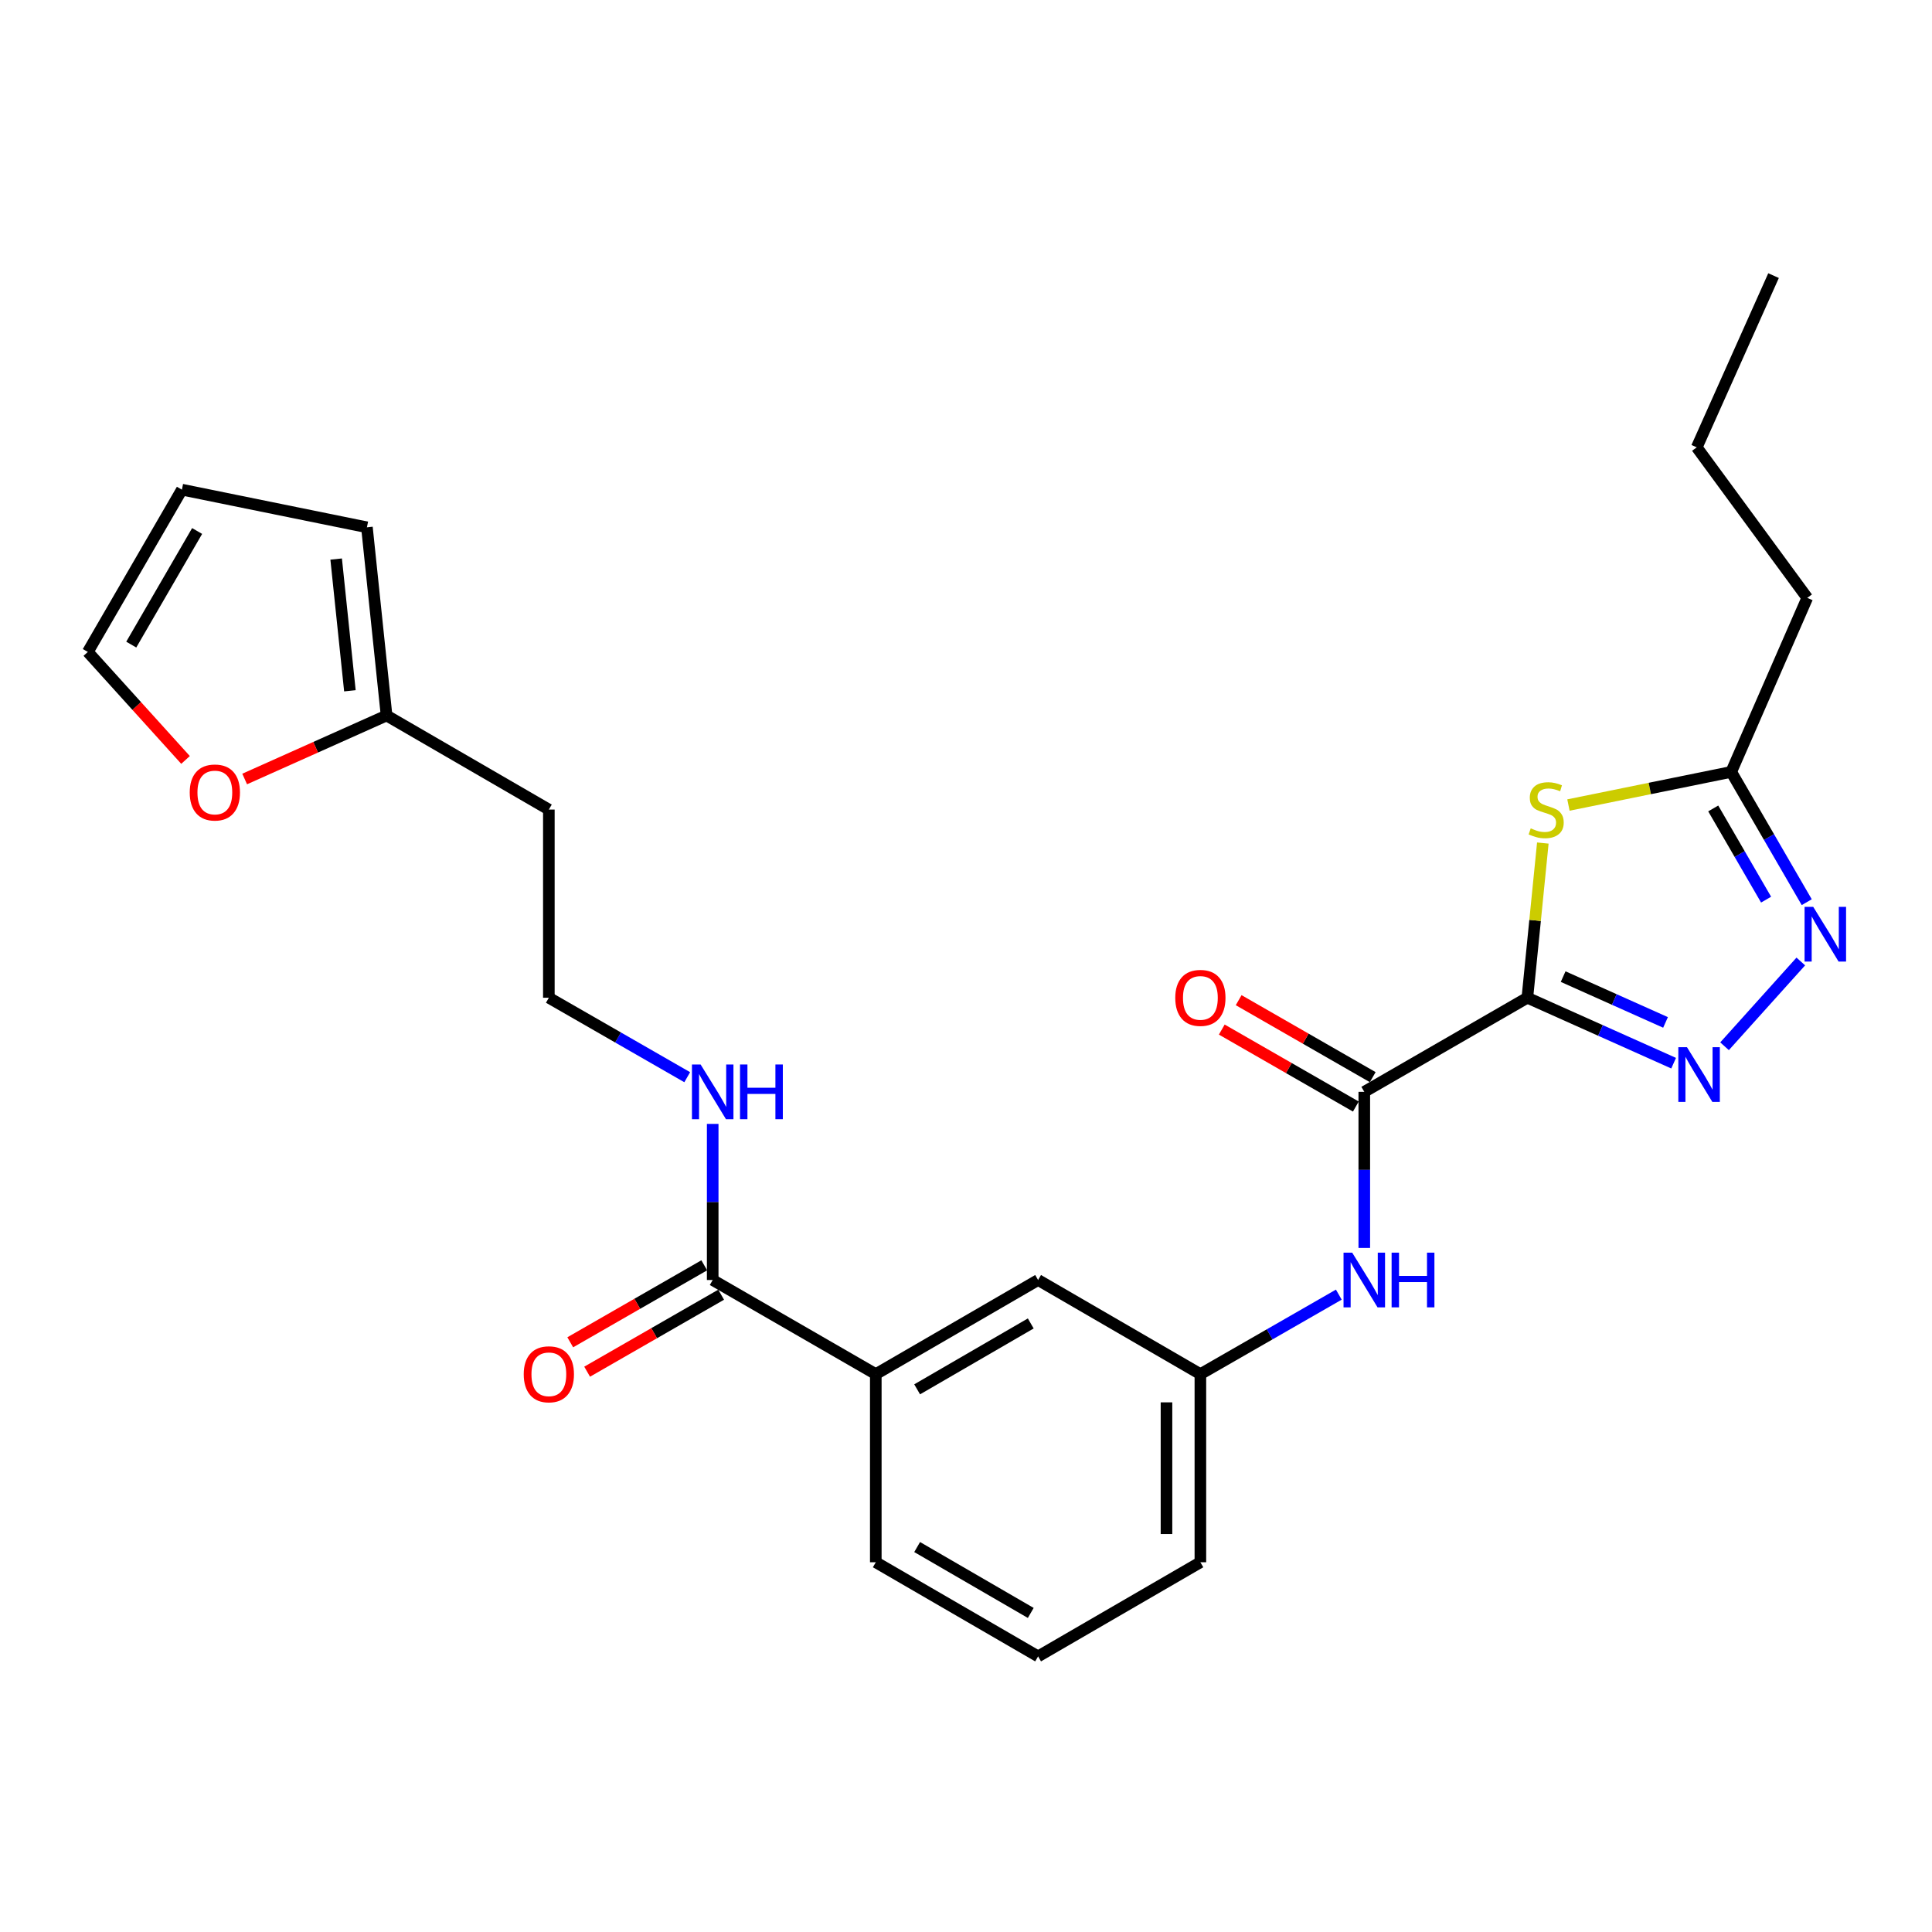 <?xml version='1.0' encoding='iso-8859-1'?>
<svg version='1.1' baseProfile='full'
              xmlns='http://www.w3.org/2000/svg'
                      xmlns:rdkit='http://www.rdkit.org/xml'
                      xmlns:xlink='http://www.w3.org/1999/xlink'
                  xml:space='preserve'
width='1000px' height='1000px' viewBox='0 0 1000 1000'>
<!-- END OF HEADER -->
<rect style='opacity:1.0;fill:#FFFFFF;stroke:none' width='1000' height='1000' x='0' y='0'> </rect>
<path class='bond-0' d='M 790.56,516.425 L 828.414,533.364' style='fill:none;fill-rule:evenodd;stroke:#000000;stroke-width:6px;stroke-linecap:butt;stroke-linejoin:miter;stroke-opacity:1' />
<path class='bond-0' d='M 828.414,533.364 L 866.268,550.302' style='fill:none;fill-rule:evenodd;stroke:#0000FF;stroke-width:6px;stroke-linecap:butt;stroke-linejoin:miter;stroke-opacity:1' />
<path class='bond-0' d='M 809.083,505.491 L 835.581,517.348' style='fill:none;fill-rule:evenodd;stroke:#000000;stroke-width:6px;stroke-linecap:butt;stroke-linejoin:miter;stroke-opacity:1' />
<path class='bond-0' d='M 835.581,517.348 L 862.078,529.204' style='fill:none;fill-rule:evenodd;stroke:#0000FF;stroke-width:6px;stroke-linecap:butt;stroke-linejoin:miter;stroke-opacity:1' />
<path class='bond-1' d='M 790.56,516.425 L 794.563,476.393' style='fill:none;fill-rule:evenodd;stroke:#000000;stroke-width:6px;stroke-linecap:butt;stroke-linejoin:miter;stroke-opacity:1' />
<path class='bond-1' d='M 794.563,476.393 L 798.566,436.36' style='fill:none;fill-rule:evenodd;stroke:#CCCC00;stroke-width:6px;stroke-linecap:butt;stroke-linejoin:miter;stroke-opacity:1' />
<path class='bond-2' d='M 790.56,516.425 L 706.153,565.136' style='fill:none;fill-rule:evenodd;stroke:#000000;stroke-width:6px;stroke-linecap:butt;stroke-linejoin:miter;stroke-opacity:1' />
<path class='bond-3' d='M 892.625,541.541 L 932.093,497.663' style='fill:none;fill-rule:evenodd;stroke:#0000FF;stroke-width:6px;stroke-linecap:butt;stroke-linejoin:miter;stroke-opacity:1' />
<path class='bond-4' d='M 811.822,416.688 L 853.952,408.113' style='fill:none;fill-rule:evenodd;stroke:#CCCC00;stroke-width:6px;stroke-linecap:butt;stroke-linejoin:miter;stroke-opacity:1' />
<path class='bond-4' d='M 853.952,408.113 L 896.082,399.537' style='fill:none;fill-rule:evenodd;stroke:#000000;stroke-width:6px;stroke-linecap:butt;stroke-linejoin:miter;stroke-opacity:1' />
<path class='bond-5' d='M 706.153,565.136 L 706.153,605.535' style='fill:none;fill-rule:evenodd;stroke:#000000;stroke-width:6px;stroke-linecap:butt;stroke-linejoin:miter;stroke-opacity:1' />
<path class='bond-5' d='M 706.153,605.535 L 706.153,645.933' style='fill:none;fill-rule:evenodd;stroke:#0000FF;stroke-width:6px;stroke-linecap:butt;stroke-linejoin:miter;stroke-opacity:1' />
<path class='bond-10' d='M 710.521,557.528 L 675.826,537.607' style='fill:none;fill-rule:evenodd;stroke:#000000;stroke-width:6px;stroke-linecap:butt;stroke-linejoin:miter;stroke-opacity:1' />
<path class='bond-10' d='M 675.826,537.607 L 641.13,517.686' style='fill:none;fill-rule:evenodd;stroke:#FF0000;stroke-width:6px;stroke-linecap:butt;stroke-linejoin:miter;stroke-opacity:1' />
<path class='bond-10' d='M 701.784,572.744 L 667.089,552.823' style='fill:none;fill-rule:evenodd;stroke:#000000;stroke-width:6px;stroke-linecap:butt;stroke-linejoin:miter;stroke-opacity:1' />
<path class='bond-10' d='M 667.089,552.823 L 632.393,532.902' style='fill:none;fill-rule:evenodd;stroke:#FF0000;stroke-width:6px;stroke-linecap:butt;stroke-linejoin:miter;stroke-opacity:1' />
<path class='bond-26' d='M 935.168,466.967 L 915.625,433.252' style='fill:none;fill-rule:evenodd;stroke:#0000FF;stroke-width:6px;stroke-linecap:butt;stroke-linejoin:miter;stroke-opacity:1' />
<path class='bond-26' d='M 915.625,433.252 L 896.082,399.537' style='fill:none;fill-rule:evenodd;stroke:#000000;stroke-width:6px;stroke-linecap:butt;stroke-linejoin:miter;stroke-opacity:1' />
<path class='bond-26' d='M 914.125,465.652 L 900.444,442.052' style='fill:none;fill-rule:evenodd;stroke:#0000FF;stroke-width:6px;stroke-linecap:butt;stroke-linejoin:miter;stroke-opacity:1' />
<path class='bond-26' d='M 900.444,442.052 L 886.764,418.451' style='fill:none;fill-rule:evenodd;stroke:#000000;stroke-width:6px;stroke-linecap:butt;stroke-linejoin:miter;stroke-opacity:1' />
<path class='bond-20' d='M 896.082,399.537 L 935.435,309.456' style='fill:none;fill-rule:evenodd;stroke:#000000;stroke-width:6px;stroke-linecap:butt;stroke-linejoin:miter;stroke-opacity:1' />
<path class='bond-11' d='M 692.967,670.1 L 657.141,690.674' style='fill:none;fill-rule:evenodd;stroke:#0000FF;stroke-width:6px;stroke-linecap:butt;stroke-linejoin:miter;stroke-opacity:1' />
<path class='bond-11' d='M 657.141,690.674 L 621.316,711.248' style='fill:none;fill-rule:evenodd;stroke:#000000;stroke-width:6px;stroke-linecap:butt;stroke-linejoin:miter;stroke-opacity:1' />
<path class='bond-6' d='M 368.892,662.528 L 453.31,711.248' style='fill:none;fill-rule:evenodd;stroke:#000000;stroke-width:6px;stroke-linecap:butt;stroke-linejoin:miter;stroke-opacity:1' />
<path class='bond-13' d='M 364.522,654.921 L 329.841,674.844' style='fill:none;fill-rule:evenodd;stroke:#000000;stroke-width:6px;stroke-linecap:butt;stroke-linejoin:miter;stroke-opacity:1' />
<path class='bond-13' d='M 329.841,674.844 L 295.16,694.768' style='fill:none;fill-rule:evenodd;stroke:#FF0000;stroke-width:6px;stroke-linecap:butt;stroke-linejoin:miter;stroke-opacity:1' />
<path class='bond-13' d='M 373.262,670.135 L 338.581,690.059' style='fill:none;fill-rule:evenodd;stroke:#000000;stroke-width:6px;stroke-linecap:butt;stroke-linejoin:miter;stroke-opacity:1' />
<path class='bond-13' d='M 338.581,690.059 L 303.9,709.983' style='fill:none;fill-rule:evenodd;stroke:#FF0000;stroke-width:6px;stroke-linecap:butt;stroke-linejoin:miter;stroke-opacity:1' />
<path class='bond-17' d='M 368.892,662.528 L 368.892,622.129' style='fill:none;fill-rule:evenodd;stroke:#000000;stroke-width:6px;stroke-linecap:butt;stroke-linejoin:miter;stroke-opacity:1' />
<path class='bond-17' d='M 368.892,622.129 L 368.892,581.731' style='fill:none;fill-rule:evenodd;stroke:#0000FF;stroke-width:6px;stroke-linecap:butt;stroke-linejoin:miter;stroke-opacity:1' />
<path class='bond-7' d='M 453.31,711.248 L 537.318,662.528' style='fill:none;fill-rule:evenodd;stroke:#000000;stroke-width:6px;stroke-linecap:butt;stroke-linejoin:miter;stroke-opacity:1' />
<path class='bond-7' d='M 474.714,719.119 L 533.519,685.014' style='fill:none;fill-rule:evenodd;stroke:#000000;stroke-width:6px;stroke-linecap:butt;stroke-linejoin:miter;stroke-opacity:1' />
<path class='bond-27' d='M 453.31,711.248 L 453.31,808.621' style='fill:none;fill-rule:evenodd;stroke:#000000;stroke-width:6px;stroke-linecap:butt;stroke-linejoin:miter;stroke-opacity:1' />
<path class='bond-8' d='M 200.087,370.342 L 284.085,419.033' style='fill:none;fill-rule:evenodd;stroke:#000000;stroke-width:6px;stroke-linecap:butt;stroke-linejoin:miter;stroke-opacity:1' />
<path class='bond-9' d='M 200.087,370.342 L 163.363,386.775' style='fill:none;fill-rule:evenodd;stroke:#000000;stroke-width:6px;stroke-linecap:butt;stroke-linejoin:miter;stroke-opacity:1' />
<path class='bond-9' d='M 163.363,386.775 L 126.639,403.208' style='fill:none;fill-rule:evenodd;stroke:#FF0000;stroke-width:6px;stroke-linecap:butt;stroke-linejoin:miter;stroke-opacity:1' />
<path class='bond-14' d='M 200.087,370.342 L 189.919,272.931' style='fill:none;fill-rule:evenodd;stroke:#000000;stroke-width:6px;stroke-linecap:butt;stroke-linejoin:miter;stroke-opacity:1' />
<path class='bond-14' d='M 181.11,357.552 L 173.993,289.364' style='fill:none;fill-rule:evenodd;stroke:#000000;stroke-width:6px;stroke-linecap:butt;stroke-linejoin:miter;stroke-opacity:1' />
<path class='bond-15' d='M 96.032,393.344 L 70.743,365.393' style='fill:none;fill-rule:evenodd;stroke:#FF0000;stroke-width:6px;stroke-linecap:butt;stroke-linejoin:miter;stroke-opacity:1' />
<path class='bond-15' d='M 70.743,365.393 L 45.455,337.443' style='fill:none;fill-rule:evenodd;stroke:#000000;stroke-width:6px;stroke-linecap:butt;stroke-linejoin:miter;stroke-opacity:1' />
<path class='bond-12' d='M 621.316,711.248 L 537.318,662.528' style='fill:none;fill-rule:evenodd;stroke:#000000;stroke-width:6px;stroke-linecap:butt;stroke-linejoin:miter;stroke-opacity:1' />
<path class='bond-23' d='M 621.316,711.248 L 621.316,808.621' style='fill:none;fill-rule:evenodd;stroke:#000000;stroke-width:6px;stroke-linecap:butt;stroke-linejoin:miter;stroke-opacity:1' />
<path class='bond-23' d='M 603.77,725.854 L 603.77,794.015' style='fill:none;fill-rule:evenodd;stroke:#000000;stroke-width:6px;stroke-linecap:butt;stroke-linejoin:miter;stroke-opacity:1' />
<path class='bond-16' d='M 189.919,272.931 L 94.155,253.445' style='fill:none;fill-rule:evenodd;stroke:#000000;stroke-width:6px;stroke-linecap:butt;stroke-linejoin:miter;stroke-opacity:1' />
<path class='bond-28' d='M 45.455,337.443 L 94.155,253.445' style='fill:none;fill-rule:evenodd;stroke:#000000;stroke-width:6px;stroke-linecap:butt;stroke-linejoin:miter;stroke-opacity:1' />
<path class='bond-28' d='M 67.939,333.644 L 102.03,274.845' style='fill:none;fill-rule:evenodd;stroke:#000000;stroke-width:6px;stroke-linecap:butt;stroke-linejoin:miter;stroke-opacity:1' />
<path class='bond-19' d='M 355.707,557.563 L 319.896,536.994' style='fill:none;fill-rule:evenodd;stroke:#0000FF;stroke-width:6px;stroke-linecap:butt;stroke-linejoin:miter;stroke-opacity:1' />
<path class='bond-19' d='M 319.896,536.994 L 284.085,516.425' style='fill:none;fill-rule:evenodd;stroke:#000000;stroke-width:6px;stroke-linecap:butt;stroke-linejoin:miter;stroke-opacity:1' />
<path class='bond-18' d='M 284.085,419.033 L 284.085,516.425' style='fill:none;fill-rule:evenodd;stroke:#000000;stroke-width:6px;stroke-linecap:butt;stroke-linejoin:miter;stroke-opacity:1' />
<path class='bond-24' d='M 935.435,309.456 L 878.234,231.541' style='fill:none;fill-rule:evenodd;stroke:#000000;stroke-width:6px;stroke-linecap:butt;stroke-linejoin:miter;stroke-opacity:1' />
<path class='bond-21' d='M 453.31,808.621 L 537.318,857.341' style='fill:none;fill-rule:evenodd;stroke:#000000;stroke-width:6px;stroke-linecap:butt;stroke-linejoin:miter;stroke-opacity:1' />
<path class='bond-21' d='M 474.714,800.75 L 533.519,834.855' style='fill:none;fill-rule:evenodd;stroke:#000000;stroke-width:6px;stroke-linecap:butt;stroke-linejoin:miter;stroke-opacity:1' />
<path class='bond-22' d='M 537.318,857.341 L 621.316,808.621' style='fill:none;fill-rule:evenodd;stroke:#000000;stroke-width:6px;stroke-linecap:butt;stroke-linejoin:miter;stroke-opacity:1' />
<path class='bond-25' d='M 878.234,231.541 L 917.986,142.659' style='fill:none;fill-rule:evenodd;stroke:#000000;stroke-width:6px;stroke-linecap:butt;stroke-linejoin:miter;stroke-opacity:1' />
<path  class='atom-1' d='M 873.182 542.037
L 882.462 557.037
Q 883.382 558.517, 884.862 561.197
Q 886.342 563.877, 886.422 564.037
L 886.422 542.037
L 890.182 542.037
L 890.182 570.357
L 886.302 570.357
L 876.342 553.957
Q 875.182 552.037, 873.942 549.837
Q 872.742 547.637, 872.382 546.957
L 872.382 570.357
L 868.702 570.357
L 868.702 542.037
L 873.182 542.037
' fill='#0000FF'/>
<path  class='atom-2' d='M 792.298 428.753
Q 792.618 428.873, 793.938 429.433
Q 795.258 429.993, 796.698 430.353
Q 798.178 430.673, 799.618 430.673
Q 802.298 430.673, 803.858 429.393
Q 805.418 428.073, 805.418 425.793
Q 805.418 424.233, 804.618 423.273
Q 803.858 422.313, 802.658 421.793
Q 801.458 421.273, 799.458 420.673
Q 796.938 419.913, 795.418 419.193
Q 793.938 418.473, 792.858 416.953
Q 791.818 415.433, 791.818 412.873
Q 791.818 409.313, 794.218 407.113
Q 796.658 404.913, 801.458 404.913
Q 804.738 404.913, 808.458 406.473
L 807.538 409.553
Q 804.138 408.153, 801.578 408.153
Q 798.818 408.153, 797.298 409.313
Q 795.778 410.433, 795.818 412.393
Q 795.818 413.913, 796.578 414.833
Q 797.378 415.753, 798.498 416.273
Q 799.658 416.793, 801.578 417.393
Q 804.138 418.193, 805.658 418.993
Q 807.178 419.793, 808.258 421.433
Q 809.378 423.033, 809.378 425.793
Q 809.378 429.713, 806.738 431.833
Q 804.138 433.913, 799.778 433.913
Q 797.258 433.913, 795.338 433.353
Q 793.458 432.833, 791.218 431.913
L 792.298 428.753
' fill='#CCCC00'/>
<path  class='atom-4' d='M 938.523 469.395
L 947.803 484.395
Q 948.723 485.875, 950.203 488.555
Q 951.683 491.235, 951.763 491.395
L 951.763 469.395
L 955.523 469.395
L 955.523 497.715
L 951.643 497.715
L 941.683 481.315
Q 940.523 479.395, 939.283 477.195
Q 938.083 474.995, 937.723 474.315
L 937.723 497.715
L 934.043 497.715
L 934.043 469.395
L 938.523 469.395
' fill='#0000FF'/>
<path  class='atom-6' d='M 699.893 648.368
L 709.173 663.368
Q 710.093 664.848, 711.573 667.528
Q 713.053 670.208, 713.133 670.368
L 713.133 648.368
L 716.893 648.368
L 716.893 676.688
L 713.013 676.688
L 703.053 660.288
Q 701.893 658.368, 700.653 656.168
Q 699.453 653.968, 699.093 653.288
L 699.093 676.688
L 695.413 676.688
L 695.413 648.368
L 699.893 648.368
' fill='#0000FF'/>
<path  class='atom-6' d='M 720.293 648.368
L 724.133 648.368
L 724.133 660.408
L 738.613 660.408
L 738.613 648.368
L 742.453 648.368
L 742.453 676.688
L 738.613 676.688
L 738.613 663.608
L 724.133 663.608
L 724.133 676.688
L 720.293 676.688
L 720.293 648.368
' fill='#0000FF'/>
<path  class='atom-10' d='M 98.205 410.194
Q 98.205 403.394, 101.565 399.594
Q 104.925 395.794, 111.205 395.794
Q 117.485 395.794, 120.845 399.594
Q 124.205 403.394, 124.205 410.194
Q 124.205 417.074, 120.805 420.994
Q 117.405 424.874, 111.205 424.874
Q 104.965 424.874, 101.565 420.994
Q 98.205 417.114, 98.205 410.194
M 111.205 421.674
Q 115.525 421.674, 117.845 418.794
Q 120.205 415.874, 120.205 410.194
Q 120.205 404.634, 117.845 401.834
Q 115.525 398.994, 111.205 398.994
Q 106.885 398.994, 104.525 401.794
Q 102.205 404.594, 102.205 410.194
Q 102.205 415.914, 104.525 418.794
Q 106.885 421.674, 111.205 421.674
' fill='#FF0000'/>
<path  class='atom-11' d='M 608.316 516.505
Q 608.316 509.705, 611.676 505.905
Q 615.036 502.105, 621.316 502.105
Q 627.596 502.105, 630.956 505.905
Q 634.316 509.705, 634.316 516.505
Q 634.316 523.385, 630.916 527.305
Q 627.516 531.185, 621.316 531.185
Q 615.076 531.185, 611.676 527.305
Q 608.316 523.425, 608.316 516.505
M 621.316 527.985
Q 625.636 527.985, 627.956 525.105
Q 630.316 522.185, 630.316 516.505
Q 630.316 510.945, 627.956 508.145
Q 625.636 505.305, 621.316 505.305
Q 616.996 505.305, 614.636 508.105
Q 612.316 510.905, 612.316 516.505
Q 612.316 522.225, 614.636 525.105
Q 616.996 527.985, 621.316 527.985
' fill='#FF0000'/>
<path  class='atom-14' d='M 271.085 711.328
Q 271.085 704.528, 274.445 700.728
Q 277.805 696.928, 284.085 696.928
Q 290.365 696.928, 293.725 700.728
Q 297.085 704.528, 297.085 711.328
Q 297.085 718.208, 293.685 722.128
Q 290.285 726.008, 284.085 726.008
Q 277.845 726.008, 274.445 722.128
Q 271.085 718.248, 271.085 711.328
M 284.085 722.808
Q 288.405 722.808, 290.725 719.928
Q 293.085 717.008, 293.085 711.328
Q 293.085 705.768, 290.725 702.968
Q 288.405 700.128, 284.085 700.128
Q 279.765 700.128, 277.405 702.928
Q 275.085 705.728, 275.085 711.328
Q 275.085 717.048, 277.405 719.928
Q 279.765 722.808, 284.085 722.808
' fill='#FF0000'/>
<path  class='atom-18' d='M 362.632 550.976
L 371.912 565.976
Q 372.832 567.456, 374.312 570.136
Q 375.792 572.816, 375.872 572.976
L 375.872 550.976
L 379.632 550.976
L 379.632 579.296
L 375.752 579.296
L 365.792 562.896
Q 364.632 560.976, 363.392 558.776
Q 362.192 556.576, 361.832 555.896
L 361.832 579.296
L 358.152 579.296
L 358.152 550.976
L 362.632 550.976
' fill='#0000FF'/>
<path  class='atom-18' d='M 383.032 550.976
L 386.872 550.976
L 386.872 563.016
L 401.352 563.016
L 401.352 550.976
L 405.192 550.976
L 405.192 579.296
L 401.352 579.296
L 401.352 566.216
L 386.872 566.216
L 386.872 579.296
L 383.032 579.296
L 383.032 550.976
' fill='#0000FF'/>
</svg>
